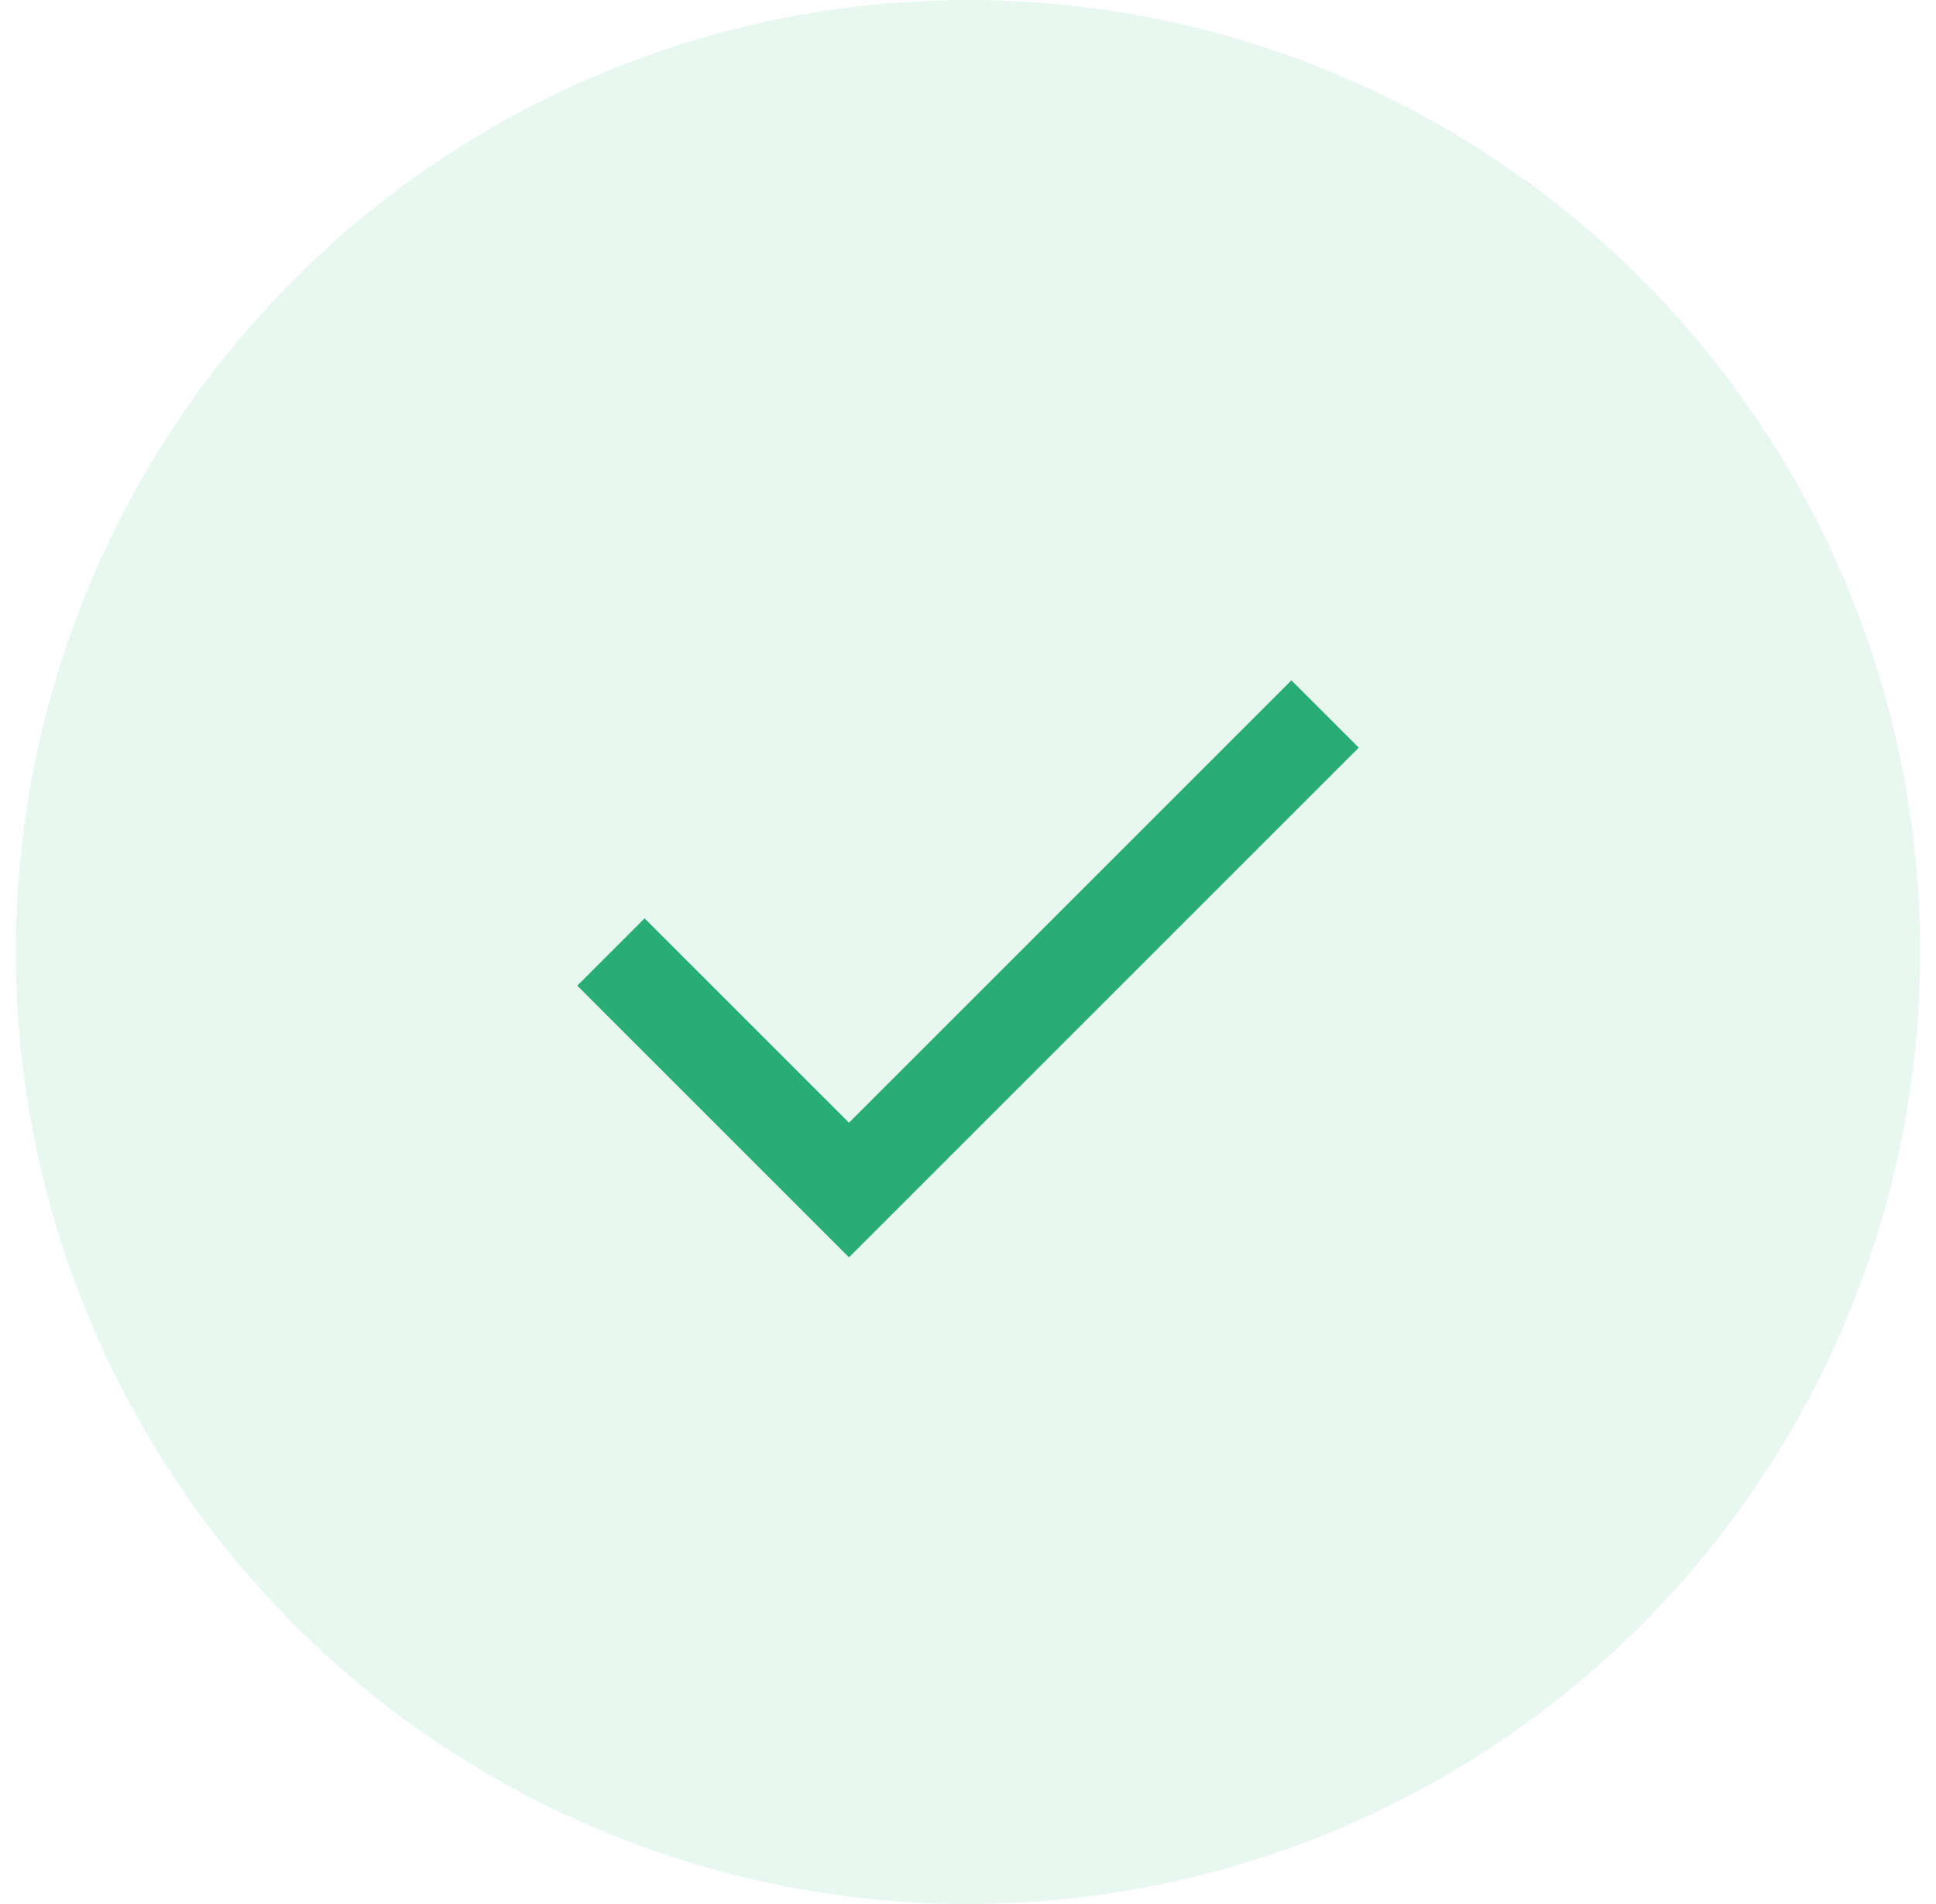 <svg width="61" height="60" viewBox="0 0 61 60" fill="none" xmlns="http://www.w3.org/2000/svg">
<circle cx="30.5" cy="30" r="30" fill="#27AD75" fill-opacity="0.1"/>
<path d="M19.25 30L26.75 37.5L41.75 22.5" stroke="#27AD75" stroke-width="3"/>
</svg>
